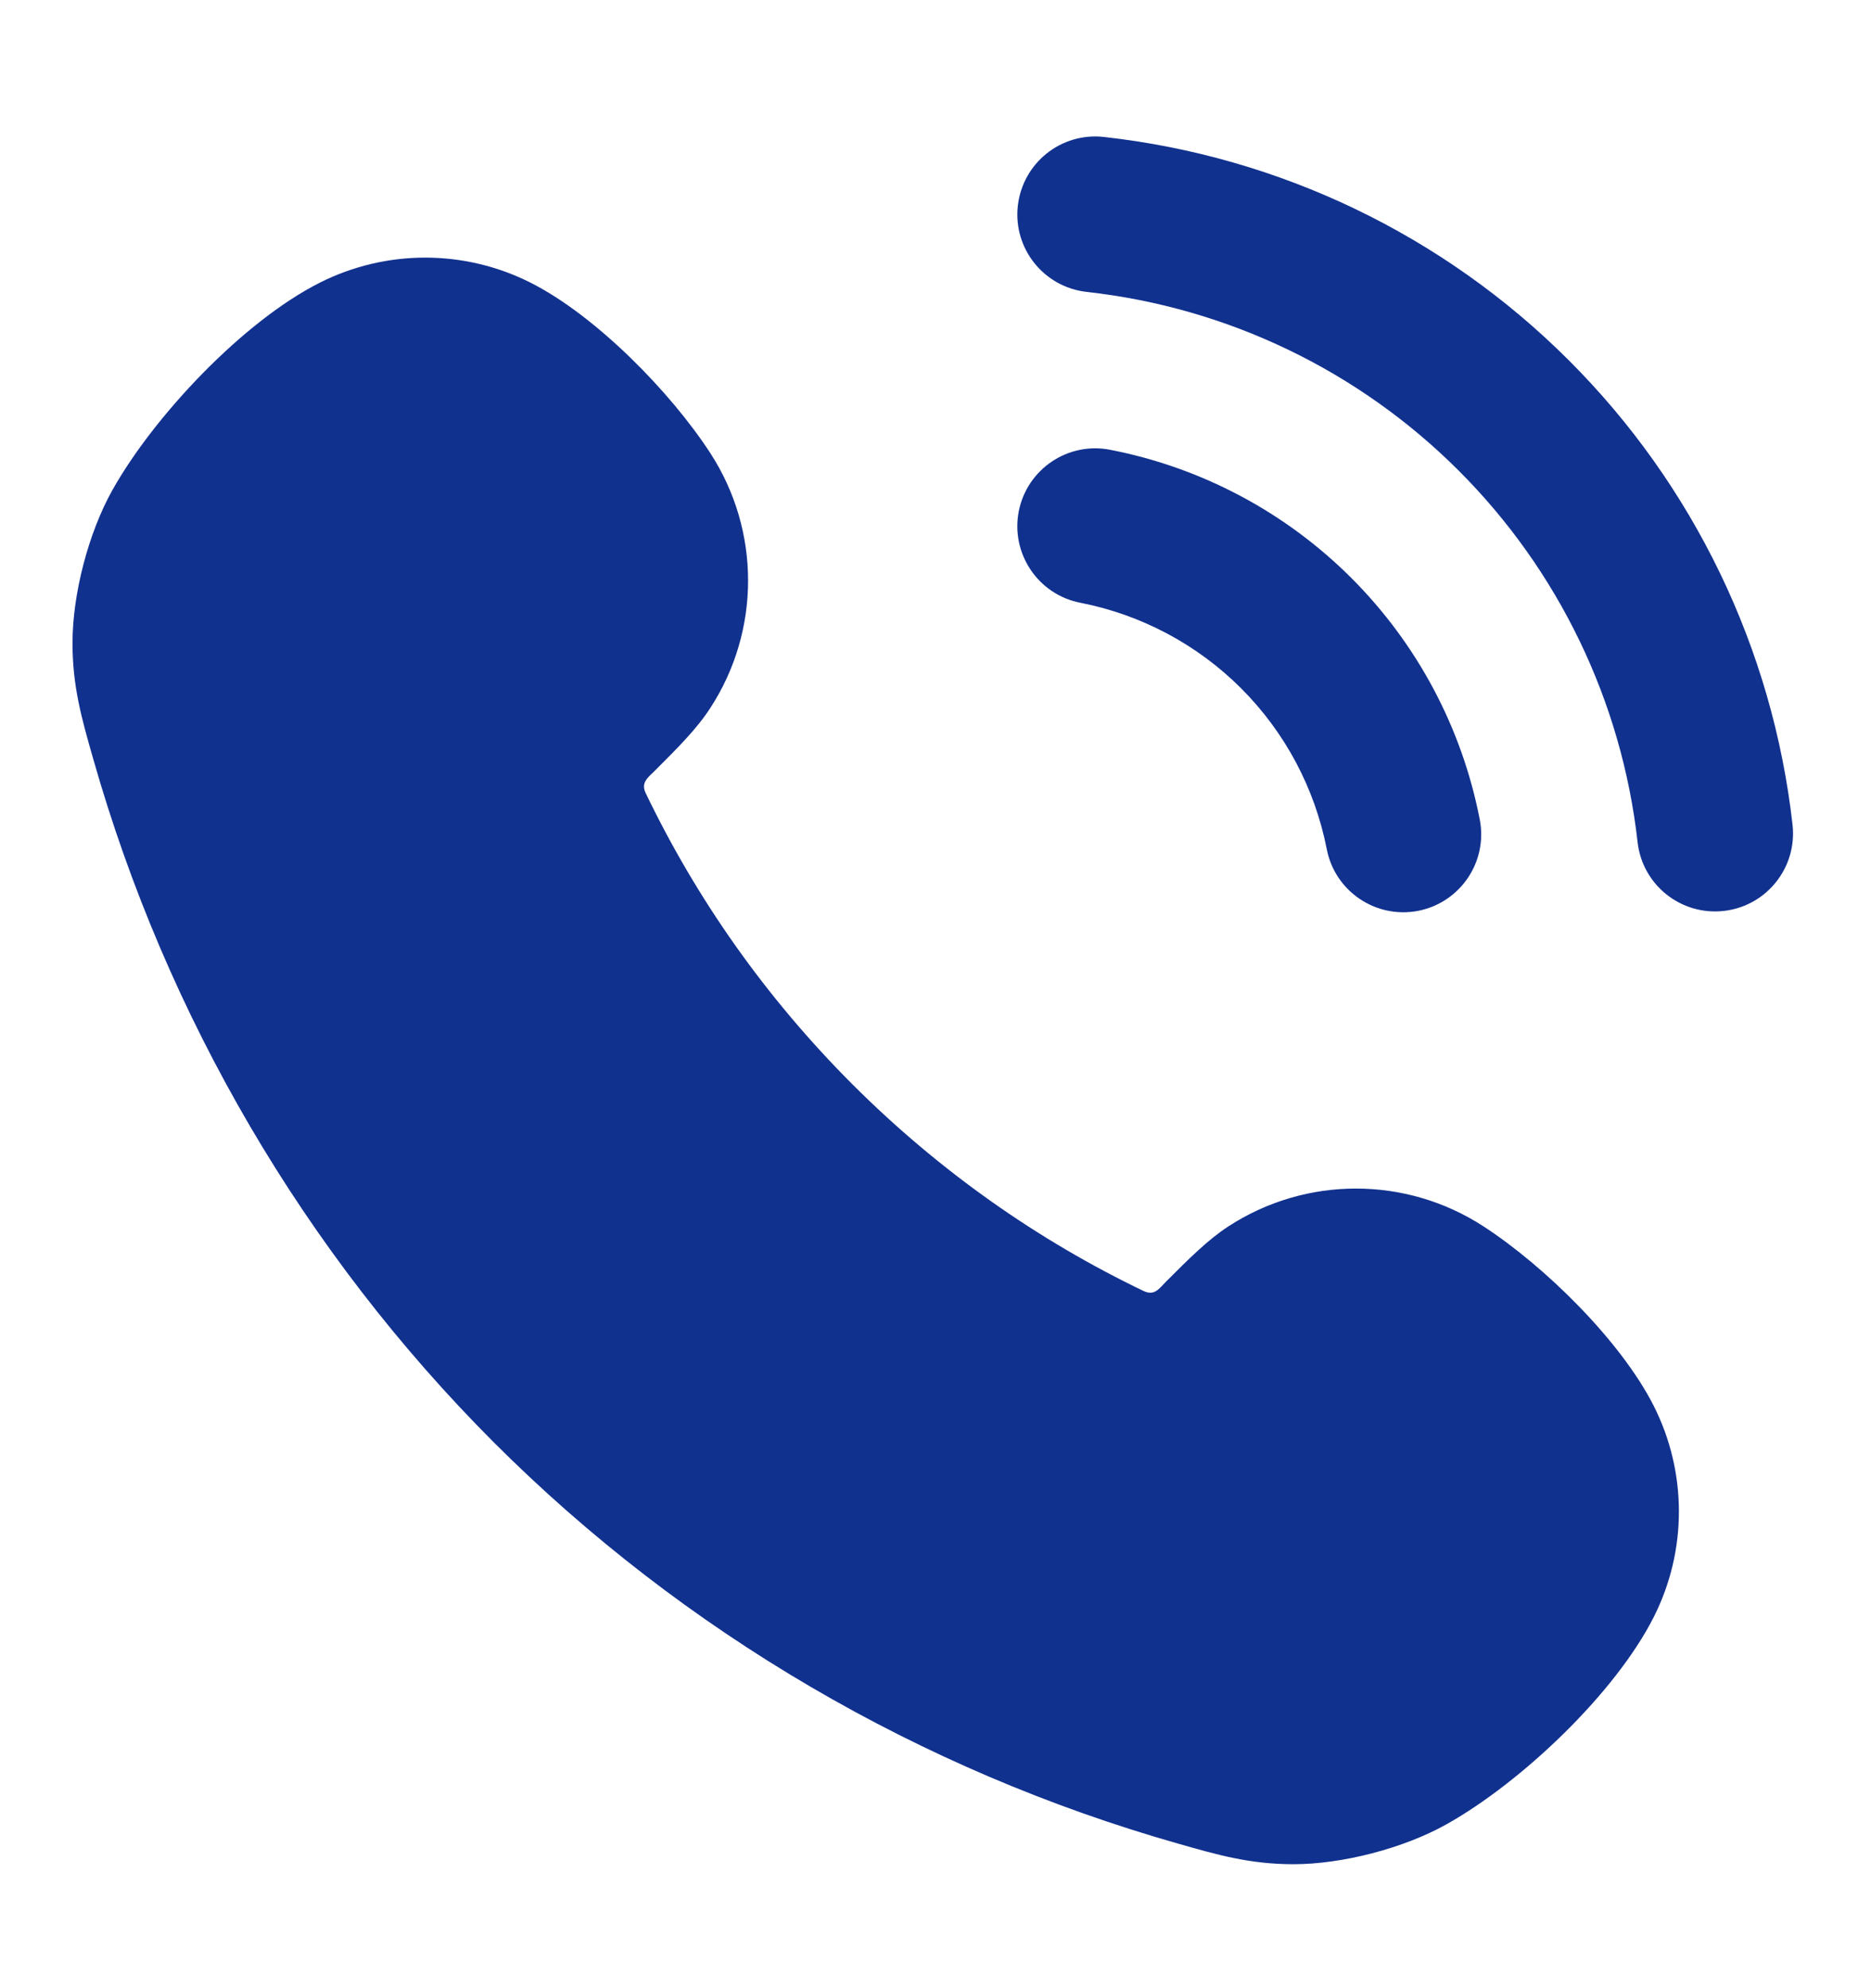 <svg width="16" height="17" viewBox="0 0 16 17" fill="none" xmlns="http://www.w3.org/2000/svg">
<path fill-rule="evenodd" clip-rule="evenodd" d="M8.712 4.372C8.783 4.011 9.133 3.775 9.494 3.846C10.276 3.998 10.994 4.38 11.557 4.943C12.12 5.506 12.502 6.224 12.654 7.006C12.725 7.367 12.489 7.717 12.128 7.788C11.766 7.858 11.416 7.622 11.346 7.261C11.244 6.74 10.989 6.261 10.614 5.886C10.239 5.511 9.76 5.256 9.239 5.154C8.878 5.084 8.642 4.734 8.712 4.372Z" fill="#11318F"/>
<path fill-rule="evenodd" clip-rule="evenodd" d="M8.704 1.76C8.745 1.394 9.074 1.13 9.44 1.171C10.944 1.338 12.345 2.011 13.415 3.08C14.485 4.148 15.16 5.549 15.329 7.052C15.37 7.418 15.107 7.748 14.741 7.789C14.375 7.83 14.045 7.567 14.004 7.201C13.869 5.999 13.329 4.878 12.473 4.023C11.617 3.168 10.496 2.629 9.293 2.496C8.927 2.455 8.663 2.126 8.704 1.76Z" fill="#11318F"/>
<path fill-rule="evenodd" clip-rule="evenodd" d="M4.225 12.335C2.603 10.712 1.423 8.691 0.796 6.485C0.697 6.139 0.621 5.871 0.62 5.503C0.619 5.082 0.756 4.556 0.962 4.189C1.316 3.559 2.076 2.75 2.733 2.418C3.301 2.131 3.971 2.131 4.539 2.418C5.096 2.7 5.735 3.352 6.074 3.874C6.505 4.537 6.505 5.392 6.074 6.054C5.959 6.232 5.794 6.396 5.603 6.587C5.543 6.647 5.478 6.69 5.521 6.78C5.953 7.68 6.542 8.523 7.289 9.271C8.037 10.018 8.88 10.607 9.78 11.039C9.873 11.083 9.911 11.019 9.973 10.957C10.164 10.766 10.328 10.601 10.505 10.486C11.168 10.055 12.023 10.055 12.686 10.486C13.208 10.825 13.86 11.464 14.142 12.021C14.429 12.589 14.429 13.259 14.142 13.827C13.812 14.479 13.011 15.239 12.371 15.598C12.004 15.804 11.477 15.941 11.057 15.94C10.689 15.939 10.421 15.863 10.075 15.764C7.869 15.137 5.848 13.957 4.225 12.335Z" fill="#11318F"/>
</svg>

